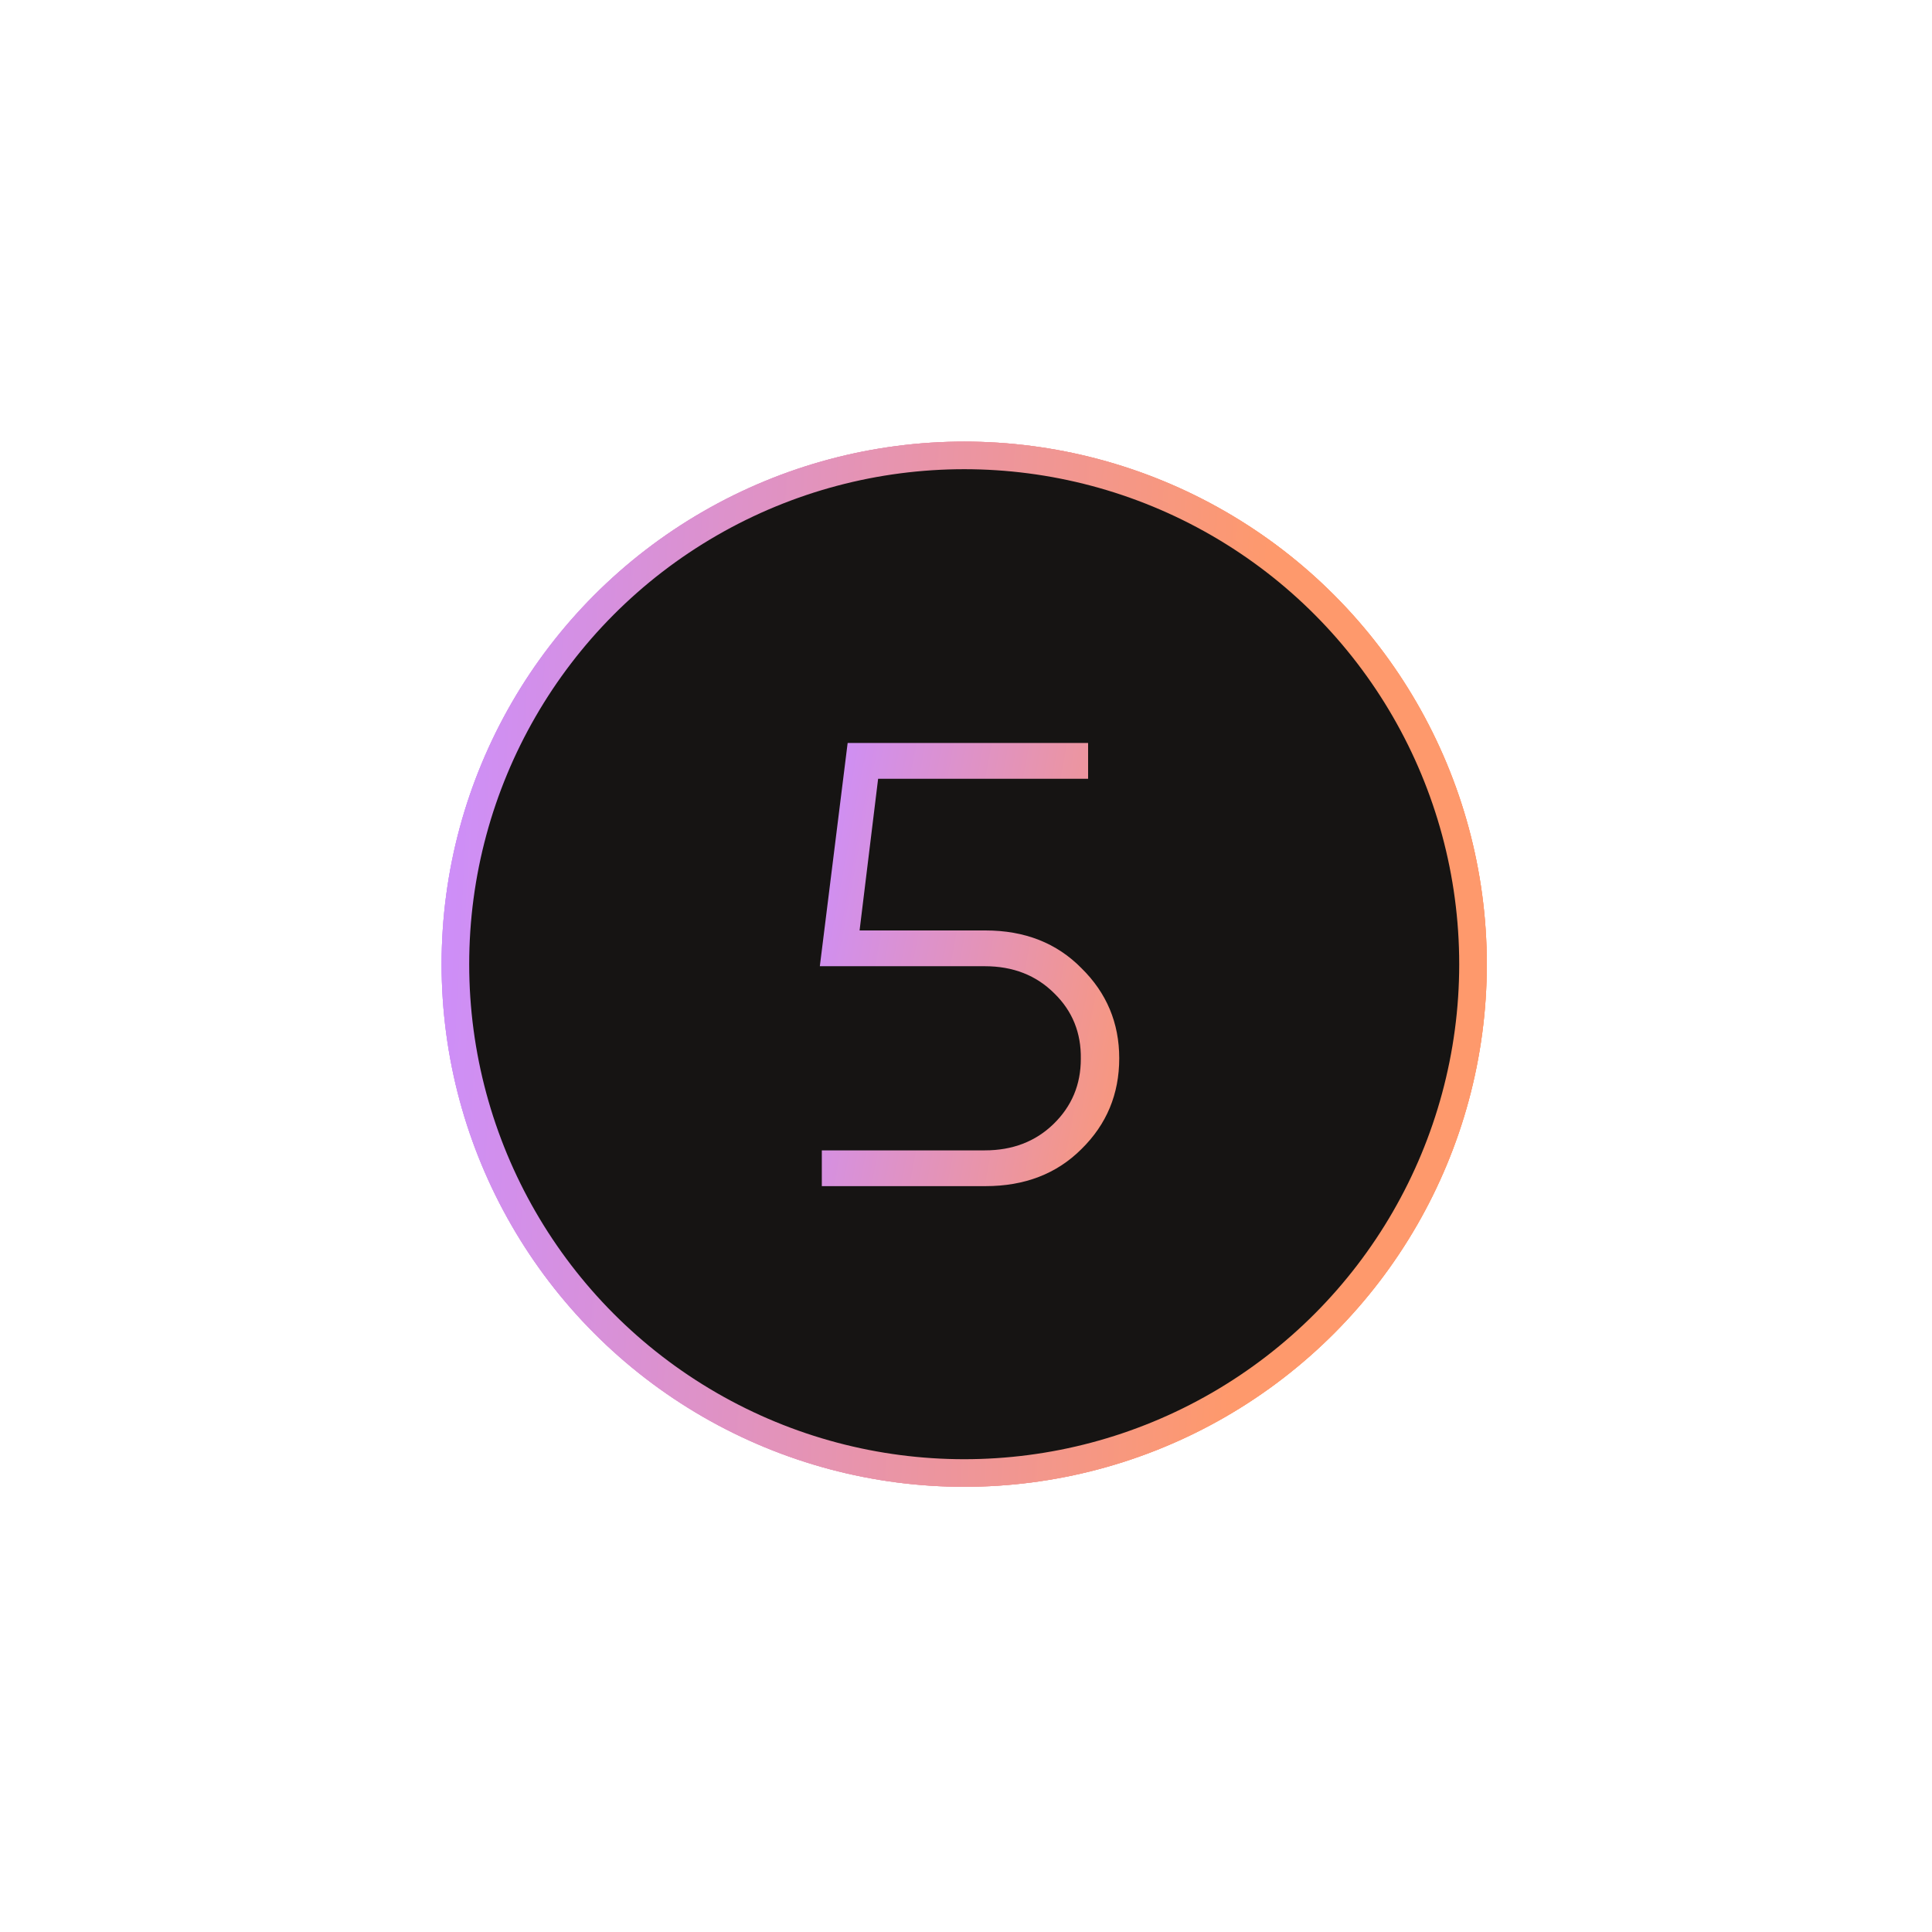<?xml version="1.0" encoding="UTF-8"?> <svg xmlns="http://www.w3.org/2000/svg" width="70" height="70" viewBox="0 0 70 70" fill="none"><g filter="url(#filter0_f_3285_440)"><circle cx="34.935" cy="34.935" r="18.935" fill="url(#paint0_linear_3285_440)"></circle><circle cx="34.935" cy="34.935" r="16.935" stroke="url(#paint1_linear_3285_440)" stroke-width="4"></circle></g><circle cx="34.935" cy="34.935" r="18.435" fill="#161413" stroke="url(#paint2_linear_3285_440)"></circle><path d="M31.144 33.712H35.704C37.128 33.712 38.288 34.168 39.184 35.08C40.096 35.976 40.552 37.064 40.552 38.344C40.552 39.64 40.096 40.736 39.184 41.632C38.288 42.528 37.128 42.976 35.704 42.976H29.776V41.68H35.68C36.688 41.68 37.52 41.36 38.176 40.72C38.832 40.08 39.16 39.296 39.16 38.368C39.176 37.424 38.856 36.632 38.2 35.992C37.544 35.336 36.704 35.008 35.68 35.008H29.704L30.712 26.92H39.424V28.216H31.816L31.144 33.712Z" fill="url(#paint3_linear_3285_440)"></path><defs><filter id="filter0_f_3285_440" x="3.2" y="3.2" width="63.471" height="63.471" filterUnits="userSpaceOnUse" color-interpolation-filters="sRGB"><feFlood flood-opacity="0" result="BackgroundImageFix"></feFlood><feBlend mode="normal" in="SourceGraphic" in2="BackgroundImageFix" result="shape"></feBlend><feGaussianBlur stdDeviation="6.4" result="effect1_foregroundBlur_3285_440"></feGaussianBlur></filter><linearGradient id="paint0_linear_3285_440" x1="16" y1="20.689" x2="46.332" y2="22.267" gradientUnits="userSpaceOnUse"><stop stop-color="#CC8EFC"></stop><stop offset="0.99" stop-color="#FE996C"></stop></linearGradient><linearGradient id="paint1_linear_3285_440" x1="16" y1="20.689" x2="46.332" y2="22.267" gradientUnits="userSpaceOnUse"><stop stop-color="#CC8EFC"></stop><stop offset="0.99" stop-color="#FE996C"></stop></linearGradient><linearGradient id="paint2_linear_3285_440" x1="16" y1="20.689" x2="46.332" y2="22.267" gradientUnits="userSpaceOnUse"><stop stop-color="#CC8EFC"></stop><stop offset="0.99" stop-color="#FE996C"></stop></linearGradient><linearGradient id="paint3_linear_3285_440" x1="29.75" y1="27" x2="44.468" y2="29.74" gradientUnits="userSpaceOnUse"><stop stop-color="#CC8EFC"></stop><stop offset="0.99" stop-color="#FE996C"></stop></linearGradient></defs></svg> 